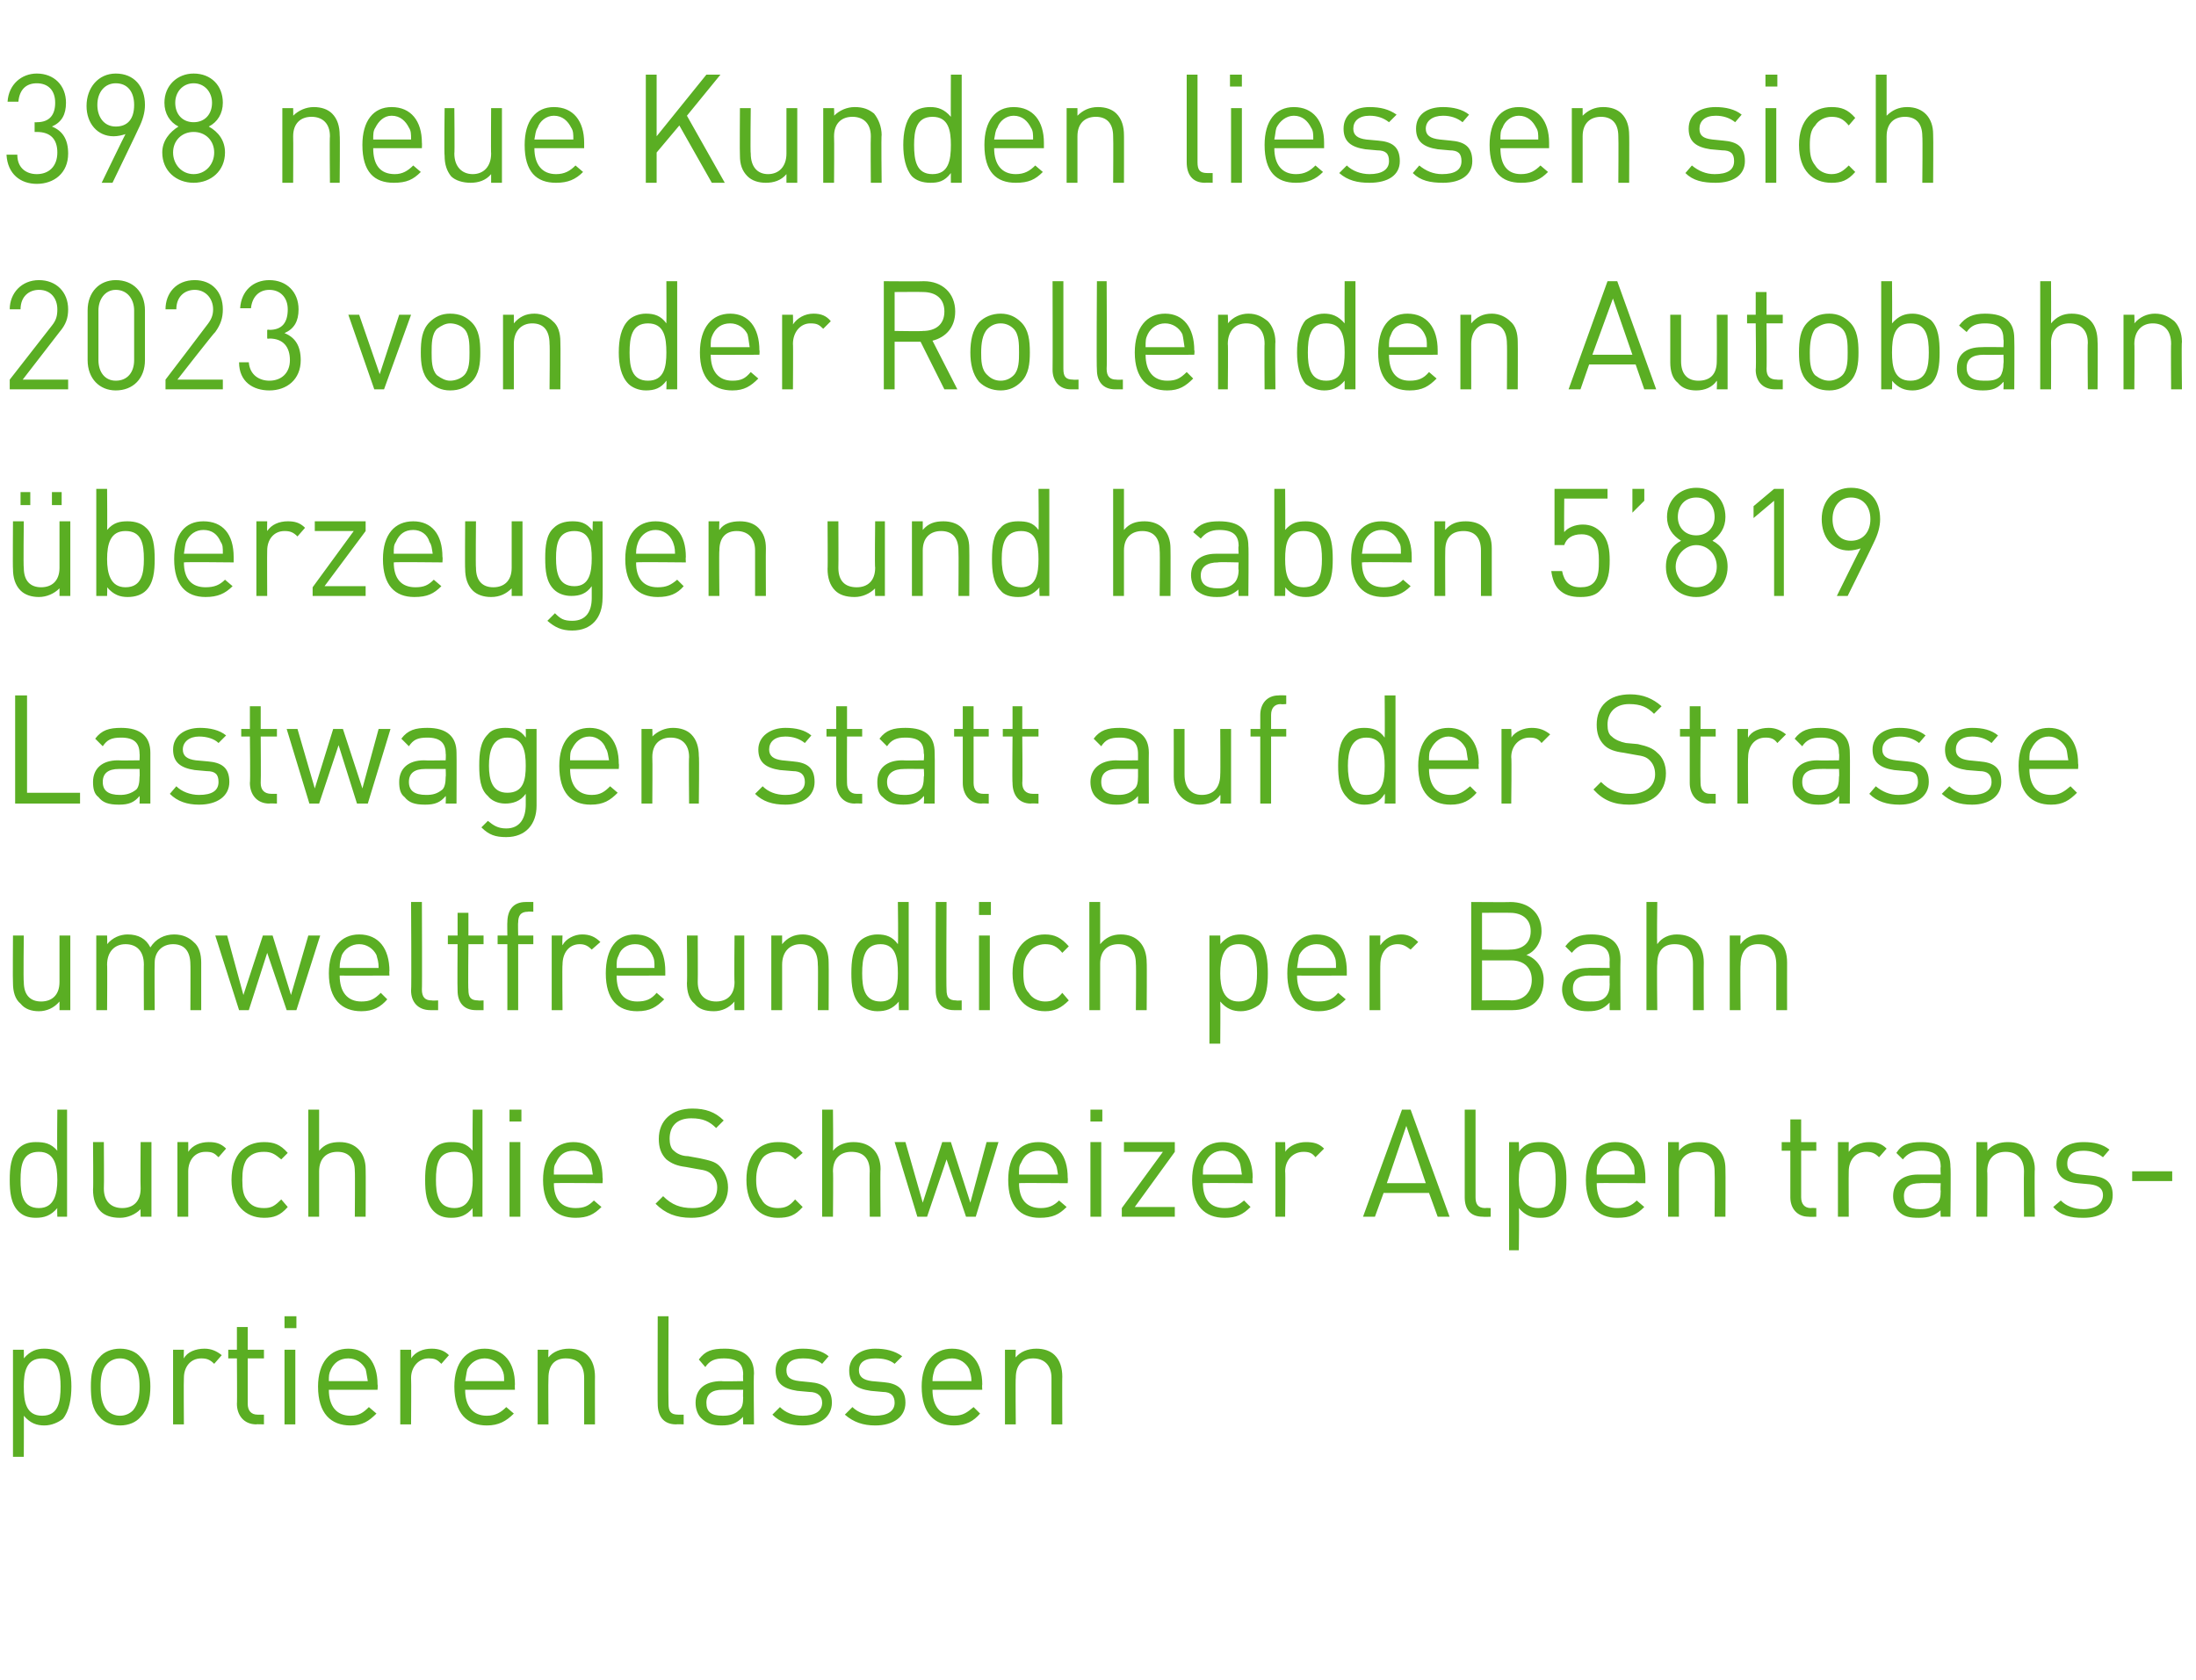 <?xml version="1.0" standalone="no"?><!DOCTYPE svg PUBLIC "-//W3C//DTD SVG 1.1//EN" "http://www.w3.org/Graphics/SVG/1.1/DTD/svg11.dtd"><svg xmlns="http://www.w3.org/2000/svg" version="1.1" width="203px" height="155.3px" viewBox="0 -6 203 155.3" style="top:-6px"><desc>398 neue Kunden liessen sich 2023 von der Rollenden Autobahn berzeugen und haben 5’819 Lastwagen statt auf der Stras...</desc><defs/><g id="Polygon201536"><path d="m6.6 122.2c0 1.1-.2 2.3-.8 3c-.4.3-1 .6-1.7.6c-.7 0-1.3-.2-1.9-.9c.02-.04 0 3.8 0 3.8h-1v-9.9h1s.02.79 0 .8c.6-.7 1.2-.9 1.9-.9c.7 0 1.3.2 1.7.6c.6.7.8 1.8.8 2.9zm-1 0c0-1.3-.2-2.6-1.7-2.6c-1.5 0-1.7 1.3-1.7 2.6c0 1.4.2 2.7 1.7 2.7c1.5 0 1.7-1.3 1.7-2.7zM13 125c-.4.5-1.1.8-1.9.8c-.8 0-1.5-.3-1.9-.8c-.7-.7-.8-1.7-.8-2.8c0-1 .1-2 .8-2.7c.4-.5 1.1-.8 1.9-.8c.8 0 1.5.3 1.9.8c.7.7.9 1.7.9 2.7c0 1.1-.2 2.1-.9 2.8zm-.7-4.9c-.3-.3-.7-.5-1.2-.5c-.5 0-.9.2-1.2.5c-.5.5-.6 1.3-.6 2.1c0 .8.1 1.6.6 2.2c.3.3.7.5 1.2.5c.5 0 .9-.2 1.2-.5c.5-.6.6-1.4.6-2.2c0-.8-.1-1.6-.6-2.1zm7.5 0c-.4-.4-.7-.5-1.2-.5c-1 0-1.6.8-1.6 1.8c-.03.04 0 4.3 0 4.3h-1v-6.9h1s-.03.82 0 .8c.3-.6 1.1-.9 1.9-.9c.6 0 1.1.2 1.6.6l-.7.8zm3.9 5.6c-1.2 0-1.8-.9-1.8-1.9c.03.02 0-4.2 0-4.2h-.8v-.8h.8v-2.1h1v2.1h1.5v.8h-1.5v4.2c0 .6.3 1 .9 1h.6v.9s-.75-.03-.7 0zm2.6 0v-6.9h1v6.9h-1zm0-8.9v-1.1h1.1v1.1h-1.1zm4.1 5.7c0 1.5.7 2.4 2 2.4c.8 0 1.2-.3 1.7-.8l.7.6c-.7.7-1.3 1.1-2.4 1.1c-1.8 0-3-1.1-3-3.6c0-2.2 1.1-3.5 2.8-3.5c1.7 0 2.7 1.3 2.7 3.3c.04.04 0 .5 0 .5h-4.5zm3.4-1.9c-.3-.6-.9-1-1.6-1c-.8 0-1.3.4-1.6 1c-.2.4-.2.6-.2 1.1h3.6c-.1-.5-.1-.7-.2-1.1zm7-.5c-.4-.4-.6-.5-1.2-.5c-.9 0-1.6.8-1.6 1.8c.03.04 0 4.3 0 4.3h-1v-6.9h1s.03.82 0 .8c.4-.6 1.1-.9 1.9-.9c.7 0 1.2.2 1.6.6l-.7.8zm2.2 2.4c0 1.5.7 2.4 2 2.4c.8 0 1.3-.3 1.8-.8l.7.6c-.7.7-1.4 1.1-2.5 1.1c-1.8 0-3-1.1-3-3.6c0-2.2 1.1-3.5 2.8-3.5c1.8 0 2.8 1.3 2.8 3.3c-.02.04 0 .5 0 .5H43zm3.4-1.9c-.3-.6-.9-1-1.6-1c-.7 0-1.3.4-1.6 1c-.1.4-.1.6-.2 1.1h3.6c0-.5 0-.7-.2-1.1zm7.6 5.1v-4.3c0-1.2-.6-1.8-1.7-1.8c-1 0-1.6.6-1.6 1.8c-.03.03 0 4.3 0 4.3h-1v-6.9h1s-.03.74 0 .7c.4-.5 1.1-.8 1.9-.8c.7 0 1.3.2 1.7.6c.5.5.7 1.2.7 2c-.01-.04 0 4.4 0 4.4h-1zm8.5 0c-1.2 0-1.7-.8-1.7-1.9c-.02.04 0-8.1 0-8.1h1s-.03 8.09 0 8.1c0 .7.2 1 .9 1h.5v.9s-.71-.03-.7 0zm6.2 0s-.03-.69 0-.7c-.6.6-1.1.8-2 .8c-.9 0-1.4-.2-1.9-.7c-.3-.3-.5-.8-.5-1.4c0-1.2.8-2 2.4-2c-.05.04 2 0 2 0c0 0-.03-.62 0-.6c0-1-.5-1.5-1.8-1.5c-.8 0-1.3.2-1.7.8l-.6-.7c.6-.8 1.2-1 2.4-1c1.8 0 2.7.8 2.7 2.3c-.05-.01 0 4.7 0 4.7h-1zm0-3.2h-1.9c-1 0-1.5.4-1.5 1.2c0 .8.4 1.2 1.5 1.2c.6 0 1.1-.1 1.5-.5c.3-.2.4-.6.4-1.2c-.03.03 0-.7 0-.7zm5.5 3.3c-1.2 0-2.1-.3-2.8-1l.7-.7c.5.5 1.2.8 2.1.8c1.1 0 1.8-.4 1.8-1.2c0-.6-.4-1-1.2-1l-1.1-.1c-1.3-.2-2-.7-2-1.9c0-1.2 1-2 2.5-2c1 0 1.8.2 2.4.7l-.6.7c-.5-.4-1.1-.5-1.8-.5c-1 0-1.5.4-1.5 1.1c0 .6.3.9 1.2 1l1 .1c1.2.1 2 .6 2 1.9c0 1.3-1.1 2.1-2.7 2.1zm6.7 0c-1.1 0-2-.3-2.8-1l.7-.7c.5.5 1.3.8 2.1.8c1.1 0 1.8-.4 1.8-1.2c0-.6-.3-1-1.1-1l-1.1-.1c-1.4-.2-2-.7-2-1.9c0-1.2 1-2 2.4-2c1 0 1.8.2 2.5.7l-.7.7c-.5-.4-1.1-.5-1.8-.5c-1 0-1.5.4-1.5 1.1c0 .6.4.9 1.2 1l1.1.1c1.2.1 2 .6 2 1.9c0 1.3-1.1 2.1-2.8 2.1zm5.3-3.3c0 1.5.7 2.4 2 2.4c.8 0 1.2-.3 1.8-.8l.6.6c-.6.7-1.3 1.1-2.4 1.1c-1.8 0-3-1.1-3-3.6c0-2.2 1.1-3.5 2.8-3.5c1.8 0 2.8 1.3 2.8 3.3c-.03.04 0 .5 0 .5h-4.6zm3.4-1.9c-.3-.6-.9-1-1.6-1c-.7 0-1.3.4-1.6 1c-.1.4-.2.6-.2 1.1h3.6c0-.5-.1-.7-.2-1.1zm7.6 5.1v-4.3c0-1.2-.7-1.8-1.7-1.8c-1 0-1.6.6-1.6 1.8c-.04.03 0 4.3 0 4.3h-1v-6.9h1s-.04.74 0 .7c.4-.5 1.1-.8 1.9-.8c.7 0 1.3.2 1.7.6c.5.5.7 1.2.7 2c-.02-.04 0 4.4 0 4.4h-1z" stroke="none" fill="#5aae23"/></g><g id="Polygon201535"><path d="m5.3 106.5s-.03-.79 0-.8c-.6.7-1.2.9-2 .9c-.7 0-1.2-.2-1.6-.6c-.7-.7-.8-1.8-.8-2.9c0-1.1.1-2.2.8-2.9c.4-.4.9-.6 1.6-.6c.8 0 1.4.1 2 .8c-.04.04 0-3.8 0-3.8h.9v9.9h-.9zm0-3.4c0-1.4-.3-2.6-1.7-2.6c-1.5 0-1.7 1.2-1.7 2.6c0 1.3.2 2.6 1.7 2.6c1.4 0 1.7-1.3 1.7-2.6zm7.7 3.4s-.02-.73 0-.7c-.5.5-1.2.8-1.9.8c-.8 0-1.4-.2-1.8-.6c-.5-.5-.7-1.2-.7-2c.04.04 0-4.4 0-4.4h1s.03 4.29 0 4.3c0 1.2.7 1.8 1.7 1.8c1 0 1.7-.6 1.7-1.8c-.03-.01 0-4.3 0-4.3h1v6.9h-1zm7.2-5.5c-.4-.4-.6-.5-1.2-.5c-1 0-1.6.8-1.6 1.8v4.2h-1v-6.9h1s.01.89 0 .9c.4-.6 1.1-.9 1.9-.9c.6 0 1.1.1 1.6.6l-.7.8zm4.2 5.6c-1.7 0-3-1.2-3-3.5c0-2.4 1.3-3.5 3-3.5c.9 0 1.5.2 2.2 1l-.6.6c-.6-.5-.9-.7-1.6-.7c-.7 0-1.2.2-1.6.7c-.3.5-.4 1-.4 1.9c0 .9.1 1.4.4 1.8c.4.6.9.8 1.6.8c.7 0 1-.2 1.6-.8l.6.7c-.7.8-1.3 1-2.2 1zm8.4-.1s.03-4.22 0-4.2c0-1.2-.6-1.8-1.6-1.8c-1 0-1.7.6-1.7 1.8v4.2h-1v-9.9h1v3.8c.5-.6 1.1-.8 1.9-.8c1.5 0 2.4 1 2.4 2.5c.02.01 0 4.4 0 4.4h-1zm10.9 0s-.03-.79 0-.8c-.6.7-1.2.9-2 .9c-.7 0-1.2-.2-1.6-.6c-.7-.7-.8-1.8-.8-2.9c0-1.1.1-2.2.8-2.9c.4-.4.9-.6 1.6-.6c.8 0 1.4.1 2 .8c-.04.04 0-3.8 0-3.8h.9v9.9h-.9zm0-3.4c0-1.4-.3-2.6-1.7-2.6c-1.5 0-1.7 1.2-1.7 2.6c0 1.3.2 2.6 1.7 2.6c1.4 0 1.7-1.3 1.7-2.6zm3.4 3.4v-6.9h1v6.9h-1zm0-8.8v-1.1h1.1v1.1h-1.1zm4.1 5.7c0 1.5.7 2.3 2 2.3c.8 0 1.2-.2 1.7-.7l.7.6c-.7.7-1.3 1-2.4 1c-1.8 0-3-1.1-3-3.5c0-2.2 1.1-3.5 2.8-3.5c1.7 0 2.7 1.2 2.7 3.3c.04.01 0 .5 0 .5c0 0-4.51-.04-4.5 0zm3.4-1.9c-.3-.7-.9-1.1-1.6-1.1c-.8 0-1.3.4-1.6 1.1c-.2.3-.2.5-.2 1.1h3.6c-.1-.6-.1-.8-.2-1.1zm9.3 5.1c-1.4 0-2.4-.4-3.3-1.3l.7-.7c.8.8 1.6 1.1 2.7 1.1c1.4 0 2.3-.7 2.3-1.9c0-.5-.2-.9-.5-1.2c-.3-.3-.6-.4-1.3-.5l-1.1-.2c-.8-.1-1.3-.3-1.8-.7c-.5-.5-.7-1.1-.7-1.9c0-1.7 1.2-2.8 3.1-2.8c1.2 0 2.1.3 2.9 1.1l-.7.7c-.6-.6-1.2-.9-2.3-.9c-1.3 0-2 .7-2 1.9c0 .4.1.9.4 1.1c.3.3.8.5 1.3.5l1.1.2c.9.2 1.4.3 1.8.7c.5.5.8 1.2.8 2c0 1.7-1.3 2.8-3.4 2.8zm8 0c-1.7 0-2.9-1.2-2.9-3.5c0-2.4 1.2-3.5 2.9-3.5c1 0 1.6.2 2.3 1l-.7.6c-.5-.5-.9-.7-1.6-.7c-.6 0-1.2.2-1.5.7c-.3.5-.5 1-.5 1.9c0 .9.2 1.4.5 1.8c.3.6.9.8 1.5.8c.7 0 1.1-.2 1.6-.8l.7.7c-.7.8-1.3 1-2.3 1zm8.5-.1s-.03-4.22 0-4.2c0-1.2-.6-1.8-1.7-1.8c-1 0-1.7.6-1.7 1.8c.04-.02 0 4.2 0 4.2h-1v-9.9h1s.04 3.8 0 3.8c.5-.6 1.2-.8 1.9-.8c1.6 0 2.5 1 2.5 2.5c-.04.01 0 4.4 0 4.4h-1zm9.8 0h-.9l-1.8-5.3l-1.8 5.3h-.9l-2.1-6.9h1l1.6 5.6l1.8-5.6h.8l1.8 5.6l1.5-5.6h1.1l-2.1 6.9zm4-3.1c0 1.5.7 2.3 2 2.3c.7 0 1.2-.2 1.7-.7l.7.6c-.7.7-1.3 1-2.5 1c-1.8 0-2.9-1.1-2.9-3.5c0-2.2 1-3.5 2.8-3.5c1.7 0 2.7 1.2 2.7 3.3c.03.01 0 .5 0 .5c0 0-4.53-.04-4.5 0zm3.3-1.9c-.3-.7-.8-1.1-1.5-1.1c-.8 0-1.3.4-1.6 1.1c-.2.3-.2.5-.2 1.1h3.6c-.1-.6-.1-.8-.3-1.1zm3.3 5v-6.9h1v6.9h-1zm0-8.8v-1.1h1.1v1.1h-1.1zm2.9 8.8v-.8l3.8-5.2h-3.6v-.9h4.7v.9l-3.7 5.1h3.7v.9h-4.9zm7.5-3.1c0 1.5.7 2.3 2 2.3c.8 0 1.2-.2 1.8-.7l.6.6c-.7.7-1.3 1-2.4 1c-1.8 0-3-1.1-3-3.5c0-2.2 1.1-3.5 2.8-3.5c1.7 0 2.8 1.2 2.8 3.3c-.05.01 0 .5 0 .5c0 0-4.6-.04-4.6 0zm3.4-1.9c-.3-.7-.9-1.1-1.6-1.1c-.7 0-1.3.4-1.6 1.1c-.2.3-.2.5-.2 1.1h3.6c-.1-.6-.1-.8-.2-1.1zm7-.5c-.3-.4-.6-.5-1.1-.5c-1 0-1.7.8-1.7 1.8c.04.01 0 4.2 0 4.2h-.9v-6.9h.9s.04.89 0 .9c.4-.6 1.2-.9 1.9-.9c.7 0 1.2.1 1.7.6l-.8.8zm11.3 5.5l-.8-2.2h-4.2l-.8 2.2H126l3.6-9.9h.8l3.6 9.9h-1.1zm-2.9-8.4l-1.8 5.3h3.6l-1.8-5.3zm7.1 8.4c-1.2 0-1.7-.7-1.7-1.8v-8.1h1v8.1c0 .6.2 1 .9 1c-.01-.03.5 0 .5 0v.8s-.68.03-.7 0zm7.7-3.4c0 1.1-.1 2.2-.8 2.9c-.4.4-.9.6-1.6.6c-.8 0-1.4-.2-2-.9c.05.02 0 3.9 0 3.9h-.9v-10h.9s.05.86 0 .9c.6-.8 1.2-.9 2-.9c.7 0 1.2.2 1.6.6c.7.7.8 1.8.8 2.9zm-1 0c0-1.4-.2-2.6-1.6-2.6c-1.5 0-1.8 1.2-1.8 2.6c0 1.3.3 2.6 1.8 2.6c1.4 0 1.6-1.3 1.6-2.6zm3.8.3c0 1.5.6 2.3 1.9 2.3c.8 0 1.3-.2 1.8-.7l.7.6c-.7.7-1.3 1-2.5 1c-1.8 0-2.9-1.1-2.9-3.5c0-2.2 1-3.5 2.7-3.5c1.8 0 2.8 1.2 2.8 3.3v.5s-4.54-.04-4.5 0zm3.3-1.9c-.3-.7-.8-1.1-1.6-1.1c-.7 0-1.2.4-1.5 1.1c-.2.3-.2.5-.2 1.1h3.5c0-.6 0-.8-.2-1.1zm7.6 5s.03-4.21 0-4.2c0-1.2-.6-1.8-1.6-1.8c-1 0-1.7.6-1.7 1.8v4.2h-1v-6.9h1v.8c.5-.6 1.1-.8 1.9-.8c.7 0 1.3.2 1.7.6c.5.5.7 1.1.7 1.9c.02.02 0 4.4 0 4.4h-1zm8.7 0c-1.1 0-1.7-.8-1.7-1.8v-4.3h-.8v-.8h.8v-2.1h1v2.1h1.4v.8h-1.4v4.3c0 .6.3 1 .9 1c.01-.03.5 0 .5 0v.8s-.67.03-.7 0zm6.5-5.5c-.4-.4-.7-.5-1.2-.5c-1 0-1.6.8-1.6 1.8c-.02.01 0 4.2 0 4.2h-1v-6.9h1s-.02.89 0 .9c.4-.6 1.1-.9 1.9-.9c.6 0 1.1.1 1.6.6l-.7.8zm5.7 5.5s-.04-.62 0-.6c-.6.5-1.1.7-2 .7c-.9 0-1.4-.1-1.9-.6c-.3-.3-.5-.9-.5-1.4c0-1.2.8-2 2.3-2h2.1s-.04-.66 0-.7c0-1-.5-1.5-1.8-1.5c-.8 0-1.3.3-1.7.8l-.6-.6c.5-.8 1.2-1 2.3-1c1.9 0 2.7.8 2.7 2.3c.05-.04 0 4.6 0 4.6h-.9zm0-3.1s-1.92-.04-1.9 0c-1 0-1.5.4-1.5 1.2c0 .8.4 1.2 1.5 1.2c.6 0 1.1-.1 1.5-.5c.3-.2.4-.6.4-1.2c-.04 0 0-.7 0-.7zm7.7 3.1s-.03-4.21 0-4.2c0-1.2-.7-1.8-1.7-1.8c-1 0-1.7.6-1.7 1.8c.04-.01 0 4.2 0 4.2h-1v-6.9h1s.04.8 0 .8c.5-.6 1.2-.8 1.9-.8c.8 0 1.3.2 1.8.6c.4.5.7 1.1.7 1.9c-.04.02 0 4.4 0 4.4h-1zm5.5.1c-1.2 0-2.1-.2-2.8-1l.7-.6c.5.5 1.2.8 2.1.8c1.1 0 1.8-.5 1.8-1.3c0-.6-.4-.9-1.2-1l-1.1-.1c-1.3-.1-2-.7-2-1.8c0-1.3 1-2 2.5-2c1 0 1.8.2 2.4.7l-.6.7c-.5-.4-1.1-.6-1.8-.6c-1 0-1.5.4-1.5 1.2c0 .6.3.9 1.2 1l1 .1c1.2.1 2 .5 2 1.8c0 1.4-1.1 2.1-2.7 2.1zm4.5-3.4v-.9h3.7v.9h-3.7z" stroke="none" fill="#5aae23"/></g><g id="Polygon201534"><path d="m5.5 87.4v-.8c-.5.6-1.2.9-1.9.9c-.7 0-1.3-.2-1.7-.7c-.5-.4-.7-1.1-.7-1.9c-.03.01 0-4.4 0-4.4h1s-.05 4.26 0 4.3c0 1.2.6 1.8 1.6 1.8c1 0 1.7-.6 1.7-1.8v-4.3h1v6.9h-1zm12.1 0s.02-4.24 0-4.2c0-1.3-.6-1.9-1.6-1.9c-1 0-1.7.7-1.7 1.7c-.03.05 0 4.4 0 4.4h-1s-.02-4.24 0-4.2c0-1.3-.7-1.9-1.7-1.9c-1 0-1.7.7-1.7 1.9c.03-.04 0 4.2 0 4.2h-1v-6.9h1s.03.77 0 .8c.5-.6 1.2-.9 1.9-.9c1 0 1.7.4 2.1 1.2c.5-.8 1.3-1.2 2.2-1.2c.8 0 1.4.3 1.8.7c.5.4.7 1.1.7 1.9v4.4h-1zm9.8 0h-.9l-1.8-5.3l-1.7 5.3h-.9l-2.2-6.9h1.1l1.5 5.5l1.8-5.5h.9l1.7 5.5l1.6-5.5h1.1l-2.2 6.9zm4-3.2c0 1.5.7 2.4 2 2.4c.8 0 1.2-.2 1.8-.8l.6.6c-.6.7-1.3 1.1-2.4 1.1c-1.8 0-3-1.1-3-3.5c0-2.3 1.1-3.6 2.8-3.6c1.8 0 2.8 1.3 2.8 3.4c-.03-.02 0 .4 0 .4c0 0-4.58.02-4.6 0zm3.4-1.9c-.3-.6-.9-1-1.6-1c-.7 0-1.3.4-1.6 1c-.1.4-.2.6-.2 1.2h3.6c0-.6-.1-.8-.2-1.2zm5 5.1c-1.2 0-1.8-.8-1.8-1.8c.05-.03 0-8.2 0-8.2h1s.03 8.13 0 8.1c0 .7.3 1 .9 1c.04.03.6 0 .6 0v.9h-.7zm4.2 0c-1.2 0-1.7-.8-1.7-1.8c-.03-.05 0-4.3 0-4.3h-.9v-.8h.9v-2.1h1v2.1h1.4v.8h-1.4s-.04 4.23 0 4.2c0 .7.2 1 .9 1c-.02.03.5 0 .5 0v.9h-.7zm3.9-6.1v6.1h-1v-6.1h-.9v-.8h.9s-.02-1.25 0-1.2c0-1.1.5-1.9 1.7-1.9h.7v.9s-.53-.03-.5 0c-.7 0-.9.4-.9 1c-.03-.02 0 1.2 0 1.2h1.4v.8h-1.4zm6.8.5c-.3-.3-.6-.5-1.1-.5c-1 0-1.6.8-1.6 1.9c-.04-.03 0 4.2 0 4.2h-1v-6.9h1s-.04.85 0 .9c.3-.6 1.1-1 1.8-1c.7 0 1.2.2 1.7.7l-.8.7zm2.3 2.4c0 1.5.6 2.4 1.9 2.4c.8 0 1.3-.2 1.8-.8l.7.6c-.7.7-1.3 1.1-2.5 1.1c-1.8 0-2.9-1.1-2.9-3.5c0-2.3 1-3.6 2.7-3.6c1.8 0 2.8 1.3 2.8 3.4v.4s-4.55.02-4.5 0zm3.3-1.9c-.3-.6-.8-1-1.6-1c-.7 0-1.3.4-1.5 1c-.2.4-.2.6-.2 1.2h3.5c0-.6 0-.8-.2-1.2zm7.6 5.1s-.03-.77 0-.8c-.5.6-1.2.9-1.9.9c-.8 0-1.4-.2-1.8-.7c-.5-.4-.7-1.1-.7-1.9c.04.01 0-4.4 0-4.4h1s.02 4.26 0 4.3c0 1.2.7 1.8 1.7 1.8c1 0 1.7-.6 1.7-1.8c-.04-.04 0-4.3 0-4.3h.9v6.9h-.9zm7.7 0s.04-4.24 0-4.2c0-1.3-.6-1.9-1.6-1.9c-1 0-1.7.7-1.7 1.9v4.2h-1v-6.9h1v.8c.5-.6 1.1-.9 1.9-.9c.7 0 1.3.3 1.7.7c.5.4.7 1.1.7 1.9c.02-.01 0 4.4 0 4.4h-1zm7.5 0s-.04-.82 0-.8c-.6.7-1.2.9-2 .9c-.7 0-1.3-.3-1.6-.6c-.7-.7-.8-1.8-.8-2.9c0-1.1.1-2.3.8-3c.3-.3.9-.6 1.6-.6c.8 0 1.4.2 1.9.9c.05.01 0-3.9 0-3.9h1v10h-.9zM83 84c0-1.4-.2-2.7-1.6-2.7c-1.5 0-1.7 1.3-1.7 2.7c0 1.3.2 2.6 1.7 2.6c1.4 0 1.6-1.3 1.6-2.6zm5.2 3.4c-1.2 0-1.7-.8-1.7-1.8c-.02-.03 0-8.2 0-8.2h1s-.04 8.13 0 8.1c0 .7.2 1 .9 1c-.03.03.5 0 .5 0v.9h-.7zm2.3 0v-6.9h1v6.9h-1zm0-8.8v-1.2h1.1v1.2h-1.1zm6.1 8.9c-1.7 0-3-1.2-3-3.5c0-2.4 1.3-3.6 3-3.6c.9 0 1.5.3 2.2 1.1l-.6.6c-.5-.6-.9-.8-1.6-.8c-.6 0-1.2.3-1.5.8c-.4.5-.5 1-.5 1.9c0 .8.1 1.4.5 1.8c.3.5.9.8 1.5.8c.7 0 1.1-.2 1.6-.8l.6.7c-.7.7-1.3 1-2.2 1zm8.4-.1s.04-4.26 0-4.3c0-1.2-.6-1.8-1.6-1.8c-1 0-1.7.6-1.7 1.8v4.3h-1v-10h1v3.9c.5-.6 1.1-.9 1.9-.9c1.5 0 2.4 1 2.4 2.6c.03-.02 0 4.4 0 4.4h-1zm12.2-3.4c0 1.1-.1 2.2-.8 2.9c-.4.3-1 .6-1.7.6c-.7 0-1.3-.2-1.9-.9c.03-.01 0 3.9 0 3.9h-1v-10h1s.03.82 0 .8c.6-.7 1.2-.9 1.9-.9c.7 0 1.3.3 1.7.6c.7.7.8 1.9.8 3zm-1 0c0-1.4-.2-2.7-1.7-2.7c-1.4 0-1.7 1.3-1.7 2.7c0 1.3.3 2.6 1.7 2.6c1.5 0 1.7-1.3 1.7-2.6zm3.7.2c0 1.5.7 2.4 2 2.4c.8 0 1.3-.2 1.8-.8l.7.6c-.7.7-1.4 1.1-2.5 1.1c-1.8 0-2.9-1.1-2.9-3.5c0-2.3 1-3.6 2.7-3.6c1.8 0 2.8 1.3 2.8 3.4v.4s-4.56.02-4.6 0zm3.4-1.9c-.3-.6-.8-1-1.6-1c-.7 0-1.3.4-1.6 1c-.1.4-.1.6-.2 1.2h3.6c0-.6 0-.8-.2-1.2zm7.1-.5c-.4-.3-.7-.5-1.2-.5c-1 0-1.6.8-1.6 1.9c-.02-.03 0 4.2 0 4.2h-1v-6.9h1s-.02.85 0 .9c.4-.6 1.1-1 1.9-1c.6 0 1.1.2 1.6.7l-.7.7zm9.4 5.6H136v-10s3.64.03 3.6 0c1.7 0 2.9 1 2.9 2.7c0 1-.6 1.9-1.4 2.2c.9.3 1.6 1.2 1.6 2.3c0 1.9-1.2 2.8-2.9 2.8zm-.1-4.6H137v3.7s2.67-.05 2.7 0c1.2 0 1.9-.8 1.9-1.9c0-1.1-.7-1.8-1.9-1.8zm-.1-4.4c-.04-.02-2.6 0-2.6 0v3.4s2.56.04 2.6 0c1 0 1.9-.5 1.9-1.7c0-1.2-.9-1.7-1.9-1.7zm9.2 9s-.02-.66 0-.7c-.6.6-1.1.8-2 .8c-.9 0-1.4-.2-1.9-.6c-.3-.4-.5-.9-.5-1.4c0-1.3.9-2 2.4-2c-.04-.03 2 0 2 0c0 0-.02-.69 0-.7c0-1-.5-1.5-1.8-1.5c-.8 0-1.2.2-1.7.8l-.6-.6c.6-.8 1.3-1.1 2.4-1.1c1.8 0 2.7.8 2.7 2.3c-.03.03 0 4.7 0 4.7h-1zm0-3.2s-1.9.02-1.9 0c-1 0-1.5.4-1.5 1.2c0 .8.5 1.2 1.5 1.2c.6 0 1.1 0 1.5-.4c.3-.3.4-.7.4-1.2c-.02-.04 0-.8 0-.8zm7.7 3.2v-4.3c0-1.2-.6-1.8-1.7-1.8c-1 0-1.6.6-1.6 1.8c-.05.04 0 4.3 0 4.3h-1v-10h1s-.05 3.87 0 3.9c.4-.6 1.1-.9 1.8-.9c1.6 0 2.5 1 2.5 2.6c-.02-.02 0 4.4 0 4.4h-1zm7.7 0v-4.2c0-1.3-.6-1.9-1.7-1.9c-1 0-1.6.7-1.6 1.9c-.04-.04 0 4.2 0 4.2h-1v-6.9h1s-.04.77 0 .8c.4-.6 1.1-.9 1.9-.9c.7 0 1.3.3 1.7.7c.5.4.7 1.1.7 1.9c-.01-.01 0 4.4 0 4.4h-1z" stroke="none" fill="#5aae23"/></g><g id="Polygon201533"><path d="m1.4 68.3v-10h1.1v9h4.9v1h-6zm11.5 0s.03-.69 0-.7c-.5.6-1 .8-1.9.8c-1 0-1.5-.2-1.9-.7c-.4-.3-.5-.8-.5-1.4c0-1.2.8-2 2.3-2c.01.03 2 0 2 0c0 0 .03-.62 0-.6c0-1-.5-1.5-1.7-1.5c-.9 0-1.3.2-1.7.8l-.7-.7c.6-.8 1.3-1 2.4-1c1.8 0 2.7.8 2.7 2.3v4.7h-1zm0-3.2H11c-1 0-1.5.4-1.5 1.2c0 .8.5 1.2 1.6 1.2c.5 0 1-.1 1.5-.5c.2-.2.3-.6.3-1.2c.03.03 0-.7 0-.7zm5.5 3.3c-1.1 0-2-.3-2.7-1l.6-.7c.5.5 1.3.8 2.1.8c1.2 0 1.8-.4 1.8-1.2c0-.7-.3-1-1.1-1l-1.1-.1c-1.3-.2-2-.7-2-1.9c0-1.2 1-2 2.5-2c.9 0 1.8.2 2.4.7l-.7.7c-.4-.4-1.1-.6-1.8-.6c-.9 0-1.5.5-1.5 1.2c0 .6.4.9 1.2 1l1.1.1c1.2.1 2 .5 2 1.9c0 1.3-1.1 2.1-2.8 2.1zm6.5-.1c-1.2 0-1.8-.9-1.8-1.9c.05.02 0-4.3 0-4.3h-.8v-.7h.8v-2.1h1v2.1h1.5v.7h-1.5s.03 4.29 0 4.3c0 .6.3 1 1 1h.5v.9s-.73-.03-.7 0zm9.1 0h-1l-1.7-5.4l-1.8 5.4h-.9l-2.1-6.9h1l1.6 5.5l1.7-5.5h.9l1.8 5.5l1.5-5.5h1.1L34 68.3zm7.2 0s.03-.69 0-.7c-.5.6-1 .8-1.9.8c-1 0-1.5-.2-1.9-.7c-.4-.3-.5-.8-.5-1.4c0-1.2.8-2 2.3-2c.01.03 2 0 2 0c0 0 .03-.62 0-.6c0-1-.5-1.5-1.7-1.5c-.9 0-1.3.2-1.7.8l-.7-.7c.6-.8 1.3-1 2.4-1c1.8 0 2.7.8 2.7 2.3c.02-.01 0 4.7 0 4.7h-1zm0-3.2h-1.9c-1 0-1.5.4-1.5 1.2c0 .8.5 1.2 1.6 1.2c.6 0 1-.1 1.5-.5c.2-.2.3-.6.3-1.2c.03.03 0-.7 0-.7zm5.6 6.3c-1 0-1.6-.2-2.3-.9l.6-.6c.5.4.9.7 1.7.7c1.3 0 1.8-1 1.8-2.2v-1c-.5.7-1.2.9-1.9.9c-.7 0-1.3-.3-1.6-.7c-.7-.6-.8-1.7-.8-2.8c0-1.2.1-2.2.8-2.9c.3-.4.9-.6 1.6-.6c.8 0 1.4.2 1.9.9c.02-.01 0-.8 0-.8h1v7.1c0 1.7-1 2.9-2.8 2.9zm.1-9.2c-1.4 0-1.7 1.3-1.7 2.6c0 1.3.3 2.5 1.7 2.5c1.5 0 1.7-1.2 1.7-2.5c0-1.3-.2-2.6-1.7-2.6zm5.8 2.9c0 1.5.7 2.4 2 2.4c.8 0 1.2-.3 1.7-.8l.7.6c-.7.7-1.3 1.1-2.5 1.1c-1.8 0-2.9-1.1-2.9-3.6c0-2.2 1.1-3.5 2.8-3.5c1.7 0 2.7 1.3 2.7 3.3c.04.04 0 .5 0 .5h-4.5zm3.3-1.9c-.2-.6-.8-1.1-1.5-1.1c-.8 0-1.3.5-1.6 1.1c-.2.3-.2.6-.2 1.1h3.6c-.1-.5-.1-.8-.3-1.1zm7.7 5.1s-.04-4.28 0-4.3c0-1.2-.7-1.8-1.7-1.8c-1 0-1.7.6-1.7 1.8c.03.03 0 4.3 0 4.3h-1v-6.9h1s.03.73 0 .7c.5-.5 1.2-.8 1.9-.8c.7 0 1.3.2 1.7.6c.5.5.7 1.2.7 2c.05-.04 0 4.4 0 4.4h-.9zm8.9.1c-1.2 0-2.1-.3-2.8-1l.7-.7c.5.5 1.2.8 2.1.8c1.1 0 1.8-.4 1.8-1.2c0-.7-.4-1-1.1-1l-1.2-.1c-1.3-.2-2-.7-2-1.9c0-1.2 1.1-2 2.5-2c1 0 1.8.2 2.4.7l-.6.7c-.5-.4-1.1-.6-1.8-.6c-1 0-1.5.5-1.5 1.2c0 .6.4.9 1.2 1l1 .1c1.2.1 2 .5 2 1.9c0 1.3-1.1 2.1-2.7 2.1zm6.4-.1c-1.1 0-1.7-.9-1.7-1.9v-4.3h-.9v-.7h.9v-2.1h1v2.1h1.4v.7h-1.4s-.02 4.29 0 4.3c0 .6.3 1 .9 1h.5v.9s-.67-.03-.7 0zm6.4 0s.05-.69 0-.7c-.5.6-1 .8-1.9.8c-.9 0-1.4-.2-1.9-.7c-.4-.3-.5-.8-.5-1.4c0-1.2.8-2 2.3-2c.03.03 2 0 2 0c0 0 .05-.62 0-.6c0-1-.4-1.5-1.7-1.5c-.8 0-1.3.2-1.7.8l-.7-.7c.6-.8 1.3-1 2.4-1c1.9 0 2.7.8 2.7 2.3c.03-.01 0 4.7 0 4.7h-1zm0-3.2s-1.83-.01-1.8 0c-1 0-1.6.4-1.6 1.2c0 .8.5 1.2 1.6 1.2c.6 0 1.1-.1 1.5-.5c.2-.2.3-.6.3-1.2c.05.03 0-.7 0-.7zm5.3 3.2c-1.1 0-1.7-.9-1.7-1.9v-4.3h-.8v-.7h.8v-2.1h1v2.1h1.4v.7H90v4.3c0 .6.3 1 .9 1h.5v.9s-.67-.03-.7 0zm4.6 0c-1.2 0-1.7-.9-1.7-1.9c-.04.02 0-4.3 0-4.3h-.9v-.7h.9v-2.1h.9v2.1h1.5v.7h-1.5s.04 4.29 0 4.3c0 .6.3 1 1 1h.5v.9s-.72-.03-.7 0zm9.9 0v-.7c-.5.6-1.1.8-2 .8c-.9 0-1.4-.2-1.9-.7c-.3-.3-.5-.8-.5-1.4c0-1.2.9-2 2.4-2c-.03.03 2 0 2 0v-.6c0-1-.5-1.5-1.7-1.5c-.9 0-1.3.2-1.7.8l-.7-.7c.6-.8 1.3-1 2.4-1c1.8 0 2.7.8 2.7 2.3c-.02-.01 0 4.7 0 4.7h-1zm0-3.2h-1.9c-1 0-1.5.4-1.5 1.2c0 .8.5 1.2 1.6 1.2c.5 0 1-.1 1.4-.5c.3-.2.4-.6.4-1.2v-.7zm7.6 3.2s.05-.8 0-.8c-.4.6-1.1.9-1.9.9c-.7 0-1.3-.3-1.7-.7c-.5-.5-.7-1.1-.7-1.9c.01-.02 0-4.4 0-4.4h1v4.2c0 1.2.6 1.9 1.6 1.9c1.1 0 1.7-.7 1.7-1.9c.03.02 0-4.2 0-4.2h1v6.9h-1zm4.7-6.2v6.2h-1v-6.2h-.9v-.7h.9v-1.3c0-1 .6-1.8 1.7-1.8c.02-.03.7 0 .7 0v.8s-.5.04-.5 0c-.6 0-.9.4-.9 1v1.3h1.4v.7h-1.4zm10.5 6.2s.05-.86 0-.9c-.5.8-1.1 1-1.9 1c-.7 0-1.3-.3-1.6-.7c-.7-.7-.8-1.8-.8-2.9c0-1.1.1-2.2.8-2.9c.3-.4.9-.6 1.6-.6c.8 0 1.4.2 1.9.9c.03-.02 0-3.9 0-3.9h1v10h-1zm0-3.5c0-1.3-.2-2.6-1.7-2.6c-1.4 0-1.7 1.3-1.7 2.6c0 1.4.3 2.7 1.7 2.7c1.5 0 1.7-1.3 1.7-2.7zm4.1.3c0 1.5.7 2.4 2 2.4c.8 0 1.2-.3 1.8-.8l.6.6c-.6.7-1.3 1.1-2.4 1.1c-1.8 0-3-1.1-3-3.6c0-2.2 1.1-3.5 2.8-3.5c1.7 0 2.8 1.3 2.8 3.3c-.04.04 0 .5 0 .5h-4.6zm3.4-1.9c-.3-.6-.9-1.1-1.6-1.1c-.7 0-1.3.5-1.6 1.1c-.2.3-.2.6-.2 1.1h3.6c-.1-.5-.1-.8-.2-1.1zm7-.5c-.3-.4-.6-.5-1.1-.5c-1 0-1.7.8-1.7 1.8c.05.04 0 4.3 0 4.3h-.9v-6.9h.9s.05.82 0 .8c.4-.6 1.2-.9 1.9-.9c.7 0 1.2.2 1.7.6l-.8.8zm8.1 5.7c-1.4 0-2.4-.4-3.3-1.4l.7-.7c.8.8 1.6 1.1 2.7 1.1c1.4 0 2.3-.7 2.3-1.8c0-.6-.2-1-.5-1.3c-.3-.3-.6-.4-1.3-.5l-1.1-.2c-.8-.1-1.4-.3-1.8-.7c-.5-.5-.7-1.1-.7-1.9c0-1.7 1.1-2.8 3.1-2.8c1.2 0 2.1.4 2.9 1.1l-.7.7c-.6-.6-1.2-.9-2.3-.9c-1.3 0-2 .8-2 1.9c0 .5.1.9.4 1.1c.3.3.8.5 1.3.6l1.1.1c.9.2 1.4.4 1.8.8c.5.4.8 1.1.8 1.9c0 1.8-1.3 2.9-3.4 2.9zm7.3-.1c-1.1 0-1.7-.9-1.7-1.9v-4.3h-.9v-.7h.9v-2.1h1v2.1h1.4v.7h-1.4s-.03 4.29 0 4.3c0 .6.3 1 .9 1h.5v.9s-.69-.03-.7 0zm6.4-5.6c-.3-.4-.6-.5-1.1-.5c-1 0-1.6.8-1.6 1.8c-.04.04 0 4.3 0 4.3h-1v-6.9h1s-.04.82 0 .8c.3-.6 1.1-.9 1.9-.9c.6 0 1.1.2 1.6.6l-.8.8zm5.7 5.6s.04-.69 0-.7c-.5.6-1 .8-1.9.8c-.9 0-1.4-.2-1.9-.7c-.4-.3-.5-.8-.5-1.4c0-1.2.8-2 2.3-2c.03.03 2 0 2 0c0 0 .04-.62 0-.6c0-1-.4-1.5-1.7-1.5c-.8 0-1.3.2-1.7.8l-.7-.7c.6-.8 1.3-1 2.4-1c1.9 0 2.7.8 2.7 2.3c.03-.01 0 4.7 0 4.7h-1zm0-3.2s-1.84-.01-1.8 0c-1.1 0-1.6.4-1.6 1.2c0 .8.5 1.2 1.6 1.2c.6 0 1.1-.1 1.5-.5c.2-.2.3-.6.3-1.2c.04.03 0-.7 0-.7zm5.6 3.3c-1.2 0-2.1-.3-2.8-1l.6-.7c.6.5 1.3.8 2.1.8c1.2 0 1.8-.4 1.8-1.2c0-.7-.3-1-1.1-1l-1.1-.1c-1.3-.2-2-.7-2-1.9c0-1.2 1-2 2.5-2c.9 0 1.8.2 2.4.7l-.6.7c-.5-.4-1.1-.6-1.8-.6c-1 0-1.6.5-1.6 1.2c0 .6.4.9 1.3 1l1 .1c1.2.1 2 .5 2 1.9c0 1.3-1.1 2.1-2.7 2.1zm6.7 0c-1.2 0-2-.3-2.8-1l.7-.7c.5.5 1.2.8 2.1.8c1.1 0 1.8-.4 1.8-1.2c0-.7-.4-1-1.1-1l-1.2-.1c-1.3-.2-2-.7-2-1.9c0-1.2 1.1-2 2.5-2c1 0 1.8.2 2.4.7l-.6.7c-.5-.4-1.1-.6-1.8-.6c-1 0-1.5.5-1.5 1.2c0 .6.4.9 1.2 1l1 .1c1.2.1 2 .5 2 1.9c0 1.3-1.1 2.1-2.7 2.1zm5.3-3.3c0 1.5.7 2.4 2 2.4c.8 0 1.2-.3 1.8-.8l.6.6c-.7.7-1.3 1.1-2.4 1.1c-1.8 0-3-1.1-3-3.6c0-2.2 1.1-3.5 2.8-3.5c1.7 0 2.7 1.3 2.7 3.3c.04.04 0 .5 0 .5h-4.5zm3.4-1.9c-.3-.6-.9-1.1-1.6-1.1c-.8 0-1.3.5-1.6 1.1c-.2.3-.2.6-.2 1.1h3.6c-.1-.5-.1-.8-.2-1.1z" stroke="none" fill="#5aae23"/></g><g id="Polygon201532"><path d="m5.5 49.1v-.7c-.5.5-1.2.8-1.9.8c-.7 0-1.3-.2-1.7-.6c-.5-.5-.7-1.2-.7-2c-.03.04 0-4.4 0-4.4h1s-.05 4.29 0 4.3c0 1.2.6 1.8 1.6 1.8c1 0 1.7-.6 1.7-1.8v-4.3h1v6.9h-1zm-.7-8.4v-1.2h.9v1.2h-.9zm-2.9 0v-1.2h.9v1.2h-.9zm12.4 5c0 1.1-.1 2.2-.8 2.9c-.4.4-1 .6-1.7.6c-.7 0-1.3-.2-1.9-.9c.03.01 0 .8 0 .8h-1v-9.9h1s.03 3.84 0 3.8c.6-.7 1.2-.8 1.9-.8c.7 0 1.3.2 1.7.6c.7.6.8 1.8.8 2.9zm-2.7-2.6c-1.4 0-1.7 1.2-1.7 2.6c0 1.3.3 2.6 1.7 2.6c1.5 0 1.7-1.3 1.7-2.6c0-1.4-.2-2.6-1.7-2.6zM17 46c0 1.5.7 2.3 2 2.3c.8 0 1.3-.2 1.8-.7l.7.6c-.7.7-1.4 1-2.5 1c-1.8 0-2.9-1.1-2.9-3.5c0-2.3 1-3.5 2.7-3.5c1.8 0 2.8 1.2 2.8 3.3v.5s-4.56-.05-4.6 0zm3.4-1.9c-.3-.7-.8-1.1-1.6-1.1c-.7 0-1.3.4-1.6 1.1c-.1.3-.1.5-.2 1.1h3.6c0-.6 0-.8-.2-1.1zm7.1-.5c-.4-.4-.7-.5-1.2-.5c-1 0-1.6.8-1.6 1.8c-.02.01 0 4.2 0 4.2h-1v-6.9h1s-.02.88 0 .9c.4-.6 1.1-.9 1.9-.9c.6 0 1.1.1 1.6.6l-.7.8zm1.4 5.5v-.8l3.8-5.2h-3.6v-.9h4.7v.9L30 48.2h3.8v.9h-4.9zm7.5-3.1c0 1.5.7 2.3 2 2.3c.8 0 1.2-.2 1.7-.7l.7.6c-.7.7-1.3 1-2.5 1c-1.8 0-2.9-1.1-2.9-3.5c0-2.3 1.1-3.5 2.8-3.5c1.7 0 2.7 1.2 2.7 3.3c.04.01 0 .5 0 .5c0 0-4.52-.05-4.5 0zm3.3-1.9c-.2-.7-.8-1.1-1.5-1.1c-.8 0-1.3.4-1.6 1.1c-.2.3-.2.5-.2 1.1h3.6c-.1-.6-.1-.8-.3-1.1zm7.6 5v-.7c-.5.5-1.1.8-1.9.8c-.7 0-1.3-.2-1.7-.6c-.5-.5-.7-1.2-.7-2c-.03.04 0-4.4 0-4.4h1s-.04 4.29 0 4.3c0 1.2.6 1.8 1.6 1.8c1 0 1.7-.6 1.7-1.8v-4.3h1v6.9h-1zm5.6 3.2c-1 0-1.6-.3-2.3-.9l.7-.7c.5.5.8.7 1.6.7c1.3 0 1.8-.9 1.8-2.1v-1.1c-.5.7-1.1.9-1.9.9c-.6 0-1.2-.2-1.6-.6c-.7-.7-.8-1.7-.8-2.9c0-1.1.1-2.2.8-2.8c.4-.4 1-.6 1.7-.6c.7 0 1.3.1 1.9.9c-.04-.04 0-.9 0-.9h.9s.03 7.14 0 7.1c0 1.8-1 3-2.8 3zm.2-9.2c-1.5 0-1.7 1.2-1.7 2.5c0 1.3.2 2.6 1.7 2.6c1.4 0 1.6-1.3 1.6-2.6c0-1.3-.2-2.5-1.6-2.5zm5.7 2.9c0 1.5.7 2.3 2 2.3c.8 0 1.2-.2 1.8-.7l.6.6c-.6.7-1.3 1-2.4 1c-1.8 0-3-1.1-3-3.5c0-2.3 1.1-3.5 2.8-3.5c1.8 0 2.8 1.2 2.8 3.3c-.03.01 0 .5 0 .5c0 0-4.58-.05-4.6 0zm3.4-1.9c-.3-.7-.9-1.1-1.6-1.1c-.7 0-1.3.4-1.6 1.1c-.1.3-.2.5-.2 1.1h3.6c0-.6-.1-.8-.2-1.1zm7.6 5v-4.2c0-1.2-.7-1.8-1.7-1.8c-1 0-1.6.6-1.6 1.8c-.04-.01 0 4.2 0 4.2h-1v-6.9h1s-.04.8 0 .8c.4-.6 1.1-.8 1.9-.8c.7 0 1.3.2 1.7.6c.5.5.7 1.1.7 1.9c-.02.02 0 4.4 0 4.4h-1zm11.1 0s-.03-.74 0-.7c-.5.5-1.2.8-1.9.8c-.8 0-1.4-.2-1.8-.6c-.5-.5-.7-1.2-.7-2c.03.04 0-4.4 0-4.4h1s.02 4.29 0 4.3c0 1.2.6 1.8 1.7 1.8c1 0 1.7-.6 1.7-1.8c-.05-.01 0-4.3 0-4.3h.9v6.9h-.9zm7.7 0s.03-4.21 0-4.2c0-1.2-.6-1.8-1.6-1.8c-1 0-1.7.6-1.7 1.8v4.2h-1v-6.9h1v.8c.5-.6 1.1-.8 1.9-.8c.7 0 1.3.2 1.7.6c.5.5.7 1.1.7 1.9c.02.02 0 4.4 0 4.4h-1zm7.5 0s-.05-.79 0-.8c-.6.7-1.2.9-2 .9c-.7 0-1.3-.2-1.6-.6c-.7-.7-.8-1.8-.8-2.9c0-1.1.1-2.3.8-2.9c.3-.4.9-.6 1.6-.6c.8 0 1.4.1 1.9.8c.04.04 0-3.8 0-3.8h1v9.9h-.9zm-.1-3.4c0-1.4-.2-2.6-1.6-2.6c-1.5 0-1.8 1.2-1.8 2.6c0 1.3.3 2.6 1.8 2.6c1.4 0 1.6-1.3 1.6-2.6zm11.2 3.4s.04-4.22 0-4.2c0-1.2-.6-1.8-1.6-1.8c-1 0-1.7.6-1.7 1.8v4.2h-1v-9.9h1v3.8c.5-.6 1.1-.8 1.9-.8c1.5 0 2.4 1 2.4 2.5c.02.01 0 4.4 0 4.4h-1zm7.3 0s-.05-.62 0-.6c-.6.5-1.1.7-2 .7c-.9 0-1.4-.2-1.9-.6c-.3-.3-.5-.9-.5-1.4c0-1.2.8-2 2.3-2h2.1s-.05-.66 0-.7c0-1-.5-1.5-1.8-1.5c-.8 0-1.3.3-1.7.8l-.7-.6c.6-.8 1.3-1 2.4-1c1.9 0 2.7.8 2.7 2.3c.04-.04 0 4.6 0 4.6h-.9zm0-3.1s-1.93-.05-1.9 0c-1 0-1.6.4-1.6 1.2c0 .8.5 1.2 1.6 1.2c.6 0 1.1-.1 1.5-.5c.2-.2.4-.6.4-1.2c-.05 0 0-.7 0-.7zm8.7-.3c0 1.1-.1 2.2-.8 2.9c-.4.4-1 .6-1.7.6c-.7 0-1.3-.2-1.9-.9c.03.01 0 .8 0 .8h-1v-9.9h1s.03 3.84 0 3.8c.6-.7 1.2-.8 1.9-.8c.7 0 1.3.2 1.7.6c.7.6.8 1.8.8 2.9zm-2.7-2.6c-1.5 0-1.7 1.2-1.7 2.6c0 1.3.2 2.6 1.7 2.6c1.5 0 1.7-1.3 1.7-2.6c0-1.4-.2-2.6-1.7-2.6zm5.4 2.9c0 1.5.7 2.3 2 2.3c.8 0 1.3-.2 1.8-.7l.7.6c-.7.7-1.4 1-2.5 1c-1.8 0-3-1.1-3-3.5c0-2.3 1.1-3.5 2.8-3.5c1.8 0 2.8 1.2 2.8 3.3v.5s-4.57-.05-4.6 0zm3.4-1.9c-.3-.7-.9-1.1-1.6-1.1c-.7 0-1.3.4-1.6 1.1c-.1.3-.1.5-.2 1.1h3.6c0-.6 0-.8-.2-1.1zm7.6 5v-4.2c0-1.2-.6-1.8-1.6-1.8c-1.1 0-1.7.6-1.7 1.8c-.02-.01 0 4.2 0 4.2h-1v-6.9h1s-.02.8 0 .8c.5-.6 1.1-.8 1.9-.8c.7 0 1.3.2 1.7.6c.5.5.7 1.1.7 1.9v4.4h-1zm11.1-.6c-.4.5-1 .7-1.9.7c-.9 0-1.5-.2-2-.7c-.4-.4-.6-1-.7-1.7h1c.2 1 .7 1.5 1.7 1.5c.5 0 .9-.1 1.2-.4c.5-.5.5-1.3.5-2.1c0-1.2-.2-2.4-1.6-2.4c-.9 0-1.4.4-1.6 1h-.9v-5.2h4.9v.9h-4s-.03 3.13 0 3.1c.3-.4 1-.7 1.7-.7c.8 0 1.3.3 1.7.7c.7.7.8 1.7.8 2.6c0 1-.1 2-.8 2.7zm2.9-7.1v-2.2h1.1v1.1l-1.1 1.1zm5.9 7.8c-1.6 0-2.8-1.1-2.8-2.8c0-1.2.6-2 1.4-2.4c-.8-.5-1.3-1.2-1.3-2.2c0-1.6 1.2-2.7 2.7-2.7c1.6 0 2.7 1.1 2.7 2.7c0 1-.5 1.7-1.2 2.2c.8.4 1.4 1.2 1.4 2.4c0 1.7-1.2 2.8-2.9 2.8zm0-4.8c-1 0-1.9.9-1.9 2c0 1.1.9 1.9 1.9 1.9c1.1 0 1.9-.8 1.9-1.9c0-1.1-.8-2-1.9-2zm0-4.4c-1 0-1.7.7-1.7 1.8c0 1 .7 1.7 1.7 1.7c1 0 1.7-.7 1.7-1.7c0-1.1-.7-1.8-1.7-1.8zm7.2 9.1v-8.8l-1.9 1.6v-1.1l1.9-1.6h.9v9.9h-.9zm9.2-4.9c.03-.01-2.4 4.9-2.4 4.9h-1s2.19-4.45 2.2-4.4c-.3.1-.7.2-1.1.2c-1.5 0-2.5-1.2-2.5-2.9c0-1.7 1.1-2.9 2.7-2.9c1.7 0 2.7 1.1 2.7 2.9c0 .7-.2 1.4-.6 2.2zm-2.1-4.2c-1 0-1.7.8-1.7 2c0 1.1.6 2 1.7 2c1.1 0 1.8-.8 1.8-2c0-1.2-.7-2-1.8-2z" stroke="none" fill="#5aae23"/></g><g id="Polygon201531"><path d="m.9 30v-.9l3.9-5c.4-.5.5-.9.5-1.5c0-1-.6-1.8-1.7-1.8c-.9 0-1.7.6-1.7 1.8h-1c0-1.5 1.1-2.7 2.7-2.7c1.6 0 2.7 1.1 2.7 2.7c0 .8-.2 1.4-.8 2.1l-3.4 4.4h4.2v.9H.9zm9.8.1c-1.5 0-2.6-1.1-2.6-2.8v-4.6c0-1.7 1.1-2.8 2.6-2.8c1.6 0 2.7 1.1 2.7 2.8v4.6c0 1.7-1.1 2.8-2.7 2.8zm1.7-7.4c0-1-.6-1.9-1.7-1.9c-1 0-1.6.9-1.6 1.9v4.6c0 1.1.6 1.9 1.6 1.9c1.1 0 1.7-.8 1.7-1.9v-4.6zm2.9 7.3v-.9s3.81-4.99 3.8-5c.4-.5.6-.9.6-1.5c0-1-.7-1.8-1.7-1.8c-.9 0-1.7.6-1.7 1.8h-1c0-1.5 1-2.7 2.7-2.7c1.6 0 2.6 1.1 2.6 2.7c0 .8-.2 1.4-.7 2.1c-.03-.05-3.5 4.4-3.5 4.4h4.2v.9h-5.3zm9.6.1c-1.5 0-2.8-.8-2.8-2.6h.9c.1 1.2 1 1.7 1.9 1.7c1.1 0 1.9-.7 1.9-1.9c0-1.2-.6-2-1.9-2c-.01.04-.2 0-.2 0v-.8s.19-.04.2 0c1.2 0 1.7-.7 1.7-1.9c0-1.1-.7-1.8-1.7-1.8c-1 0-1.6.7-1.7 1.7h-1c.1-1.6 1.2-2.6 2.7-2.6c1.6 0 2.7 1.1 2.7 2.7c0 1.1-.4 1.8-1.3 2.2c1 .4 1.5 1.2 1.5 2.5c0 1.8-1.3 2.8-2.9 2.8zm10.6-.1h-.9l-2.4-6.9h1l1.9 5.5l1.8-5.5h1.1L35.5 30zm8.1-.7c-.5.5-1.1.8-2 .8c-.8 0-1.4-.3-1.9-.8c-.7-.7-.8-1.7-.8-2.7c0-1.1.1-2.1.8-2.8c.5-.5 1.1-.8 1.9-.8c.9 0 1.5.3 2 .8c.7.7.8 1.7.8 2.8c0 1-.1 2-.8 2.7zm-.7-4.9c-.3-.3-.8-.5-1.3-.5c-.4 0-.8.2-1.2.5c-.5.5-.5 1.4-.5 2.2c0 .7 0 1.6.5 2.1c.4.3.8.5 1.2.5c.5 0 1-.2 1.3-.5c.5-.5.5-1.4.5-2.1c0-.8 0-1.7-.5-2.2zm7.9 5.6s.04-4.24 0-4.2c0-1.3-.6-1.9-1.6-1.9c-1 0-1.7.7-1.7 1.9v4.2h-1v-6.9h1v.8c.5-.6 1.1-.9 1.9-.9c.7 0 1.3.3 1.7.7c.5.4.7 1.1.7 1.9c.03-.01 0 4.4 0 4.4h-1zm10.8 0s.03-.83 0-.8c-.5.7-1.1.9-1.9.9c-.7 0-1.3-.3-1.6-.6c-.7-.7-.9-1.8-.9-2.9c0-1.2.2-2.3.9-3c.3-.3.9-.6 1.6-.6c.8 0 1.4.2 1.9.9c.02.01 0-3.9 0-3.9h1v10h-1zm0-3.4c0-1.4-.2-2.7-1.7-2.7c-1.5 0-1.7 1.3-1.7 2.7c0 1.3.2 2.6 1.7 2.6c1.5 0 1.7-1.3 1.7-2.6zm4.1.2c0 1.5.7 2.4 2 2.4c.8 0 1.2-.2 1.7-.8l.7.6c-.7.7-1.3 1.1-2.4 1.1c-1.8 0-3-1.1-3-3.5c0-2.3 1.1-3.6 2.8-3.6c1.7 0 2.7 1.3 2.7 3.4c.04-.03 0 .4 0 .4c0 0-4.51.02-4.5 0zm3.4-1.9c-.3-.6-.9-1-1.6-1c-.8 0-1.3.4-1.6 1c-.2.4-.2.6-.2 1.2h3.6c-.1-.6-.1-.8-.2-1.2zm7-.5c-.4-.4-.6-.5-1.2-.5c-.9 0-1.6.8-1.6 1.9c.03-.03 0 4.2 0 4.2h-1v-6.9h1s.03.85 0 .9c.4-.6 1.1-1 1.9-1c.7 0 1.2.2 1.6.7l-.7.7zM87.3 30l-2.2-4.4h-2.4v4.4h-1v-10s3.71.03 3.7 0c1.7 0 2.9 1.1 2.9 2.8c0 1.5-.9 2.4-2.1 2.7l2.3 4.5h-1.2zm-2-9c.02-.02-2.6 0-2.6 0v3.6s2.62.04 2.6 0c1.2 0 2-.6 2-1.8c0-1.2-.8-1.8-2-1.8zm9.1 8.3c-.5.5-1.1.8-1.9.8c-.8 0-1.5-.3-2-.8c-.6-.7-.8-1.7-.8-2.7c0-1.1.2-2.1.8-2.8c.5-.5 1.2-.8 2-.8c.8 0 1.4.3 1.9.8c.7.7.8 1.7.8 2.8c0 1-.1 2-.8 2.7zm-.7-4.9c-.3-.3-.7-.5-1.2-.5c-.5 0-.9.2-1.2.5c-.5.5-.6 1.4-.6 2.2c0 .7 0 1.6.6 2.1c.3.3.7.5 1.2.5c.5 0 .9-.2 1.2-.5c.5-.5.5-1.4.5-2.1c0-.8 0-1.7-.5-2.2zM99 30c-1.1 0-1.7-.8-1.7-1.8c.02-.03 0-8.2 0-8.2h1v8.1c0 .7.2 1 .9 1c.01.03.5 0 .5 0v.9h-.7zm4.1 0c-1.2 0-1.7-.8-1.7-1.8c-.05-.03 0-8.2 0-8.2h.9s.04 8.12 0 8.1c0 .7.3 1 .9 1c.05.03.6 0 .6 0v.9h-.7zm2.8-3.2c0 1.5.7 2.4 2 2.4c.8 0 1.2-.2 1.8-.8l.6.6c-.7.7-1.3 1.1-2.4 1.1c-1.8 0-3-1.1-3-3.5c0-2.3 1.1-3.6 2.8-3.6c1.7 0 2.7 1.3 2.7 3.4c.05-.03 0 .4 0 .4c0 0-4.51.02-4.5 0zm3.4-1.9c-.3-.6-.9-1-1.6-1c-.7 0-1.3.4-1.6 1c-.2.4-.2.6-.2 1.2h3.6c-.1-.6-.1-.8-.2-1.2zm7.6 5.1s-.03-4.24 0-4.2c0-1.3-.7-1.9-1.7-1.9c-1 0-1.7.7-1.7 1.9c.04-.04 0 4.2 0 4.2h-.9v-6.9h.9s.04.77 0 .8c.5-.6 1.2-.9 1.9-.9c.8 0 1.3.3 1.8.7c.4.4.7 1.1.7 1.9c-.04-.01 0 4.4 0 4.4h-1zm7.4 0v-.8c-.6.7-1.2.9-1.9.9c-.7 0-1.3-.3-1.7-.6c-.6-.7-.8-1.8-.8-2.9c0-1.2.2-2.3.8-3c.4-.3 1-.6 1.7-.6c.7 0 1.3.2 1.9.9c-.02.01 0-3.9 0-3.9h1v10h-1zm0-3.4c0-1.4-.2-2.7-1.7-2.7c-1.5 0-1.7 1.3-1.7 2.7c0 1.3.2 2.6 1.7 2.6c1.5 0 1.7-1.3 1.7-2.6zm4.1.2c0 1.5.6 2.4 1.9 2.4c.8 0 1.3-.2 1.8-.8l.7.6c-.7.7-1.3 1.1-2.5 1.1c-1.8 0-2.9-1.1-2.9-3.5c0-2.3 1-3.6 2.7-3.6c1.8 0 2.8 1.3 2.8 3.4v.4s-4.55.02-4.5 0zm3.3-1.9c-.3-.6-.8-1-1.6-1c-.7 0-1.3.4-1.5 1c-.2.4-.2.6-.2 1.2h3.5c0-.6 0-.8-.2-1.2zm7.6 5.1s.03-4.24 0-4.2c0-1.3-.6-1.9-1.6-1.9c-1 0-1.7.7-1.7 1.9v4.2h-1v-6.9h1v.8c.5-.6 1.1-.9 1.9-.9c.7 0 1.3.3 1.7.7c.5.4.7 1.1.7 1.9c.02-.01 0 4.4 0 4.4h-1zm12.7 0l-.8-2.3h-4.3l-.8 2.3H145l3.6-10h.9l3.6 10H152zm-2.9-8.4l-1.9 5.2h3.7l-1.8-5.2zm9.6 8.4s.04-.77 0-.8c-.4.6-1.1.9-1.9.9c-.7 0-1.3-.2-1.7-.7c-.5-.4-.7-1.1-.7-1.9v-4.4h1v4.3c0 1.2.6 1.8 1.6 1.8c1.1 0 1.7-.6 1.7-1.8c.02-.05 0-4.3 0-4.3h1v6.9h-1zm5.4 0c-1.2 0-1.8-.8-1.8-1.8c.05-.05 0-4.3 0-4.3h-.8v-.8h.8V21h1v2.1h1.5v.8h-1.5s.03 4.22 0 4.2c0 .7.3 1 1 1c-.05.03.5 0 .5 0v.9h-.7zm6.9-.7c-.5.5-1.1.8-1.9.8c-.9 0-1.5-.3-2-.8c-.7-.7-.8-1.7-.8-2.7c0-1.1.1-2.1.8-2.8c.5-.5 1.1-.8 2-.8c.8 0 1.4.3 1.9.8c.7.7.8 1.7.8 2.8c0 1-.1 2-.8 2.7zm-.7-4.9c-.3-.3-.8-.5-1.2-.5c-.5 0-.9.2-1.3.5c-.4.5-.5 1.4-.5 2.2c0 .7 0 1.6.5 2.1c.4.3.8.5 1.3.5c.4 0 .9-.2 1.2-.5c.5-.5.5-1.4.5-2.1c0-.8 0-1.7-.5-2.2zm9 2.2c0 1.1-.1 2.2-.8 2.9c-.4.3-1 .6-1.7.6c-.7 0-1.3-.2-1.9-.9c.03-.03 0 .8 0 .8h-1v-10h1s.03 3.91 0 3.9c.6-.7 1.2-.9 1.9-.9c.7 0 1.3.3 1.7.6c.7.7.8 1.8.8 3zm-2.7-2.7c-1.5 0-1.7 1.3-1.7 2.7c0 1.3.2 2.6 1.7 2.6c1.5 0 1.7-1.3 1.7-2.6c0-1.4-.2-2.7-1.7-2.7zm8.6 6.1s.04-.66 0-.7c-.5.6-1 .8-1.9.8c-.9 0-1.4-.2-1.9-.6c-.4-.4-.5-.9-.5-1.4c0-1.3.8-2 2.3-2c.03-.03 2 0 2 0c0 0 .04-.69 0-.7c0-1-.4-1.5-1.7-1.5c-.8 0-1.3.2-1.7.8l-.7-.6c.6-.8 1.3-1.1 2.4-1.1c1.9 0 2.7.8 2.7 2.3c.03.02 0 4.7 0 4.7h-1zm0-3.2s-1.84.02-1.8 0c-1.1 0-1.6.4-1.6 1.2c0 .8.5 1.2 1.6 1.2c.6 0 1.1 0 1.5-.4c.2-.3.3-.7.3-1.2c.04-.04 0-.8 0-.8zM193 30s-.04-4.26 0-4.3c0-1.2-.7-1.8-1.7-1.8c-1 0-1.7.6-1.7 1.8c.02.04 0 4.3 0 4.3h-1v-10h1s.02 3.87 0 3.9c.5-.6 1.1-.9 1.9-.9c1.6 0 2.4 1 2.4 2.6c.04-.02 0 4.4 0 4.4h-.9zm7.7 0s-.03-4.24 0-4.2c0-1.3-.7-1.9-1.7-1.9c-1 0-1.7.7-1.7 1.9c.03-.04 0 4.2 0 4.2h-1v-6.9h1s.03.77 0 .8c.5-.6 1.2-.9 1.9-.9c.8 0 1.3.3 1.8.7c.4.4.7 1.1.7 1.9c-.05-.01 0 4.4 0 4.4h-1z" stroke="none" fill="#5aae23"/></g><g id="Polygon201530"><path d="m3.4 11C1.9 11 .7 10.1.6 8.3h1c0 1.3.9 1.8 1.8 1.8c1.1 0 1.9-.7 1.9-2c0-1.2-.6-1.9-1.9-1.9h-.2v-.9s.2.02.2 0c1.2 0 1.7-.7 1.7-1.8c0-1.2-.7-1.8-1.7-1.8c-1 0-1.6.6-1.7 1.7h-1C.8 1.8 2 .8 3.4.8C5 .8 6.1 1.9 6.1 3.5c0 1.1-.4 1.8-1.3 2.2c1 .4 1.5 1.2 1.5 2.5C6.3 10 5 11 3.4 11zm9.4-5.1c.01.02-2.4 5-2.4 5h-1s2.18-4.51 2.2-4.5c-.3.1-.7.2-1.1.2C9 6.6 8 5.4 8 3.8c0-1.7 1.1-3 2.7-3c1.7 0 2.7 1.2 2.7 2.9c0 .7-.2 1.4-.6 2.2zm-2.1-4.2c-1 0-1.7.8-1.7 2c0 1.1.6 2 1.7 2c1.1 0 1.7-.7 1.7-2c0-1.2-.6-2-1.7-2zm7.2 9.2c-1.6 0-2.9-1.1-2.9-2.8c0-1.1.7-1.9 1.5-2.4c-.8-.4-1.3-1.2-1.3-2.2c0-1.6 1.2-2.7 2.7-2.7c1.6 0 2.7 1.1 2.7 2.7c0 1-.5 1.8-1.3 2.2c.9.5 1.5 1.3 1.5 2.4c0 1.7-1.3 2.8-2.9 2.8zm0-4.7c-1.1 0-1.9.8-1.9 1.9c0 1.1.8 2 1.9 2c1.1 0 1.9-.9 1.9-2c0-1.1-.8-1.9-1.9-1.9zm0-4.5c-1 0-1.7.8-1.7 1.8c0 1.1.7 1.8 1.7 1.8c1 0 1.7-.7 1.7-1.8c0-1-.7-1.8-1.7-1.8zm12.6 9.2s-.04-4.28 0-4.3c0-1.2-.7-1.8-1.7-1.8c-1 0-1.7.6-1.7 1.8c.02.02 0 4.3 0 4.3h-1V4h1s.02.73 0 .7c.5-.5 1.2-.8 1.9-.8c.7 0 1.3.2 1.7.6c.5.5.7 1.2.7 2c.04-.04 0 4.4 0 4.4h-.9zm4-3.2c0 1.5.6 2.4 2 2.4c.7 0 1.2-.3 1.7-.8l.7.6c-.7.7-1.3 1-2.5 1c-1.8 0-2.9-1-2.9-3.5c0-2.2 1-3.5 2.7-3.5C38 3.9 39 5.2 39 7.2c.02.04 0 .5 0 .5h-4.5zm3.3-1.9c-.3-.6-.8-1.1-1.6-1.1c-.7 0-1.2.5-1.5 1.1c-.2.3-.2.6-.2 1.1h3.5c0-.5 0-.8-.2-1.1zm7.6 5.1v-.8c-.5.6-1.2.8-1.9.8c-.7 0-1.4-.2-1.8-.6c-.4-.5-.6-1.1-.6-1.9c-.05-.02 0-4.4 0-4.4h.9s.04 4.22 0 4.2c0 1.2.7 1.9 1.7 1.9c1 0 1.7-.7 1.7-1.9c-.03.02 0-4.2 0-4.2h1v6.9h-1zm4-3.2c0 1.5.7 2.4 2 2.4c.8 0 1.3-.3 1.8-.8l.7.6c-.7.7-1.4 1-2.5 1c-1.8 0-2.9-1-2.9-3.5c0-2.2 1-3.5 2.7-3.5C53 3.9 54 5.2 54 7.2v.5h-4.6zm3.4-1.9c-.3-.6-.8-1.1-1.6-1.1c-.7 0-1.3.5-1.5 1.1c-.2.3-.2.6-.3 1.1h3.6c0-.5 0-.8-.2-1.1zm13 5.1l-3-5.3l-2.1 2.5v2.8h-1v-10h1v5.7L65.3.9h1.3l-3.1 3.8l3.5 6.2h-1.2zm6.9 0v-.8c-.5.6-1.2.8-1.9.8c-.7 0-1.3-.2-1.7-.6c-.5-.5-.7-1.1-.7-1.9c-.03-.02 0-4.4 0-4.4h1s-.05 4.22 0 4.2c0 1.2.6 1.9 1.6 1.9c1 0 1.7-.7 1.7-1.9V4h1v6.9h-1zm7.8 0s-.03-4.28 0-4.3c0-1.2-.7-1.8-1.7-1.8c-1 0-1.7.6-1.7 1.8c.03.02 0 4.3 0 4.3h-1V4h1s.03.73 0 .7c.5-.5 1.2-.8 1.9-.8c.8 0 1.3.2 1.8.6c.4.5.7 1.2.7 2c-.05-.04 0 4.4 0 4.4h-1zm7.4 0s-.01-.86 0-.9c-.6.8-1.2.9-1.9.9c-.7 0-1.3-.2-1.7-.6c-.6-.7-.8-1.8-.8-2.9c0-1.1.2-2.2.8-2.9c.4-.4 1-.6 1.7-.6c.7 0 1.3.2 1.9.9c-.02-.02 0-3.9 0-3.9h1v10h-1zm0-3.5c0-1.3-.2-2.6-1.7-2.6c-1.5 0-1.7 1.3-1.7 2.6c0 1.4.2 2.7 1.7 2.7c1.5 0 1.7-1.3 1.7-2.7zm4 .3c0 1.5.7 2.4 2 2.4c.8 0 1.3-.3 1.8-.8l.7.6c-.7.7-1.3 1-2.5 1c-1.8 0-2.9-1-2.9-3.5c0-2.2 1-3.5 2.7-3.5c1.8 0 2.8 1.3 2.8 3.3v.5h-4.6zm3.4-1.9c-.3-.6-.8-1.1-1.6-1.1c-.7 0-1.3.5-1.5 1.1c-.2.3-.2.6-.3 1.1h3.6c0-.5 0-.8-.2-1.1zm7.6 5.1s.03-4.28 0-4.3c0-1.2-.6-1.8-1.6-1.8c-1 0-1.7.6-1.7 1.8v4.3h-1V4h1v.7c.5-.5 1.1-.8 1.9-.8c.7 0 1.3.2 1.7.6c.5.5.7 1.2.7 2c.01-.04 0 4.4 0 4.4h-1zm8.5 0c-1.2 0-1.7-.8-1.7-1.9V.9h1v8.1c0 .7.2 1 .9 1h.5v.9s-.68-.03-.7 0zm2.4 0V4h1v6.9h-1zm-.1-8.9V.9h1.1v1.1h-1.1zm4.1 5.7c0 1.5.7 2.4 2 2.4c.8 0 1.3-.3 1.8-.8l.7.6c-.7.7-1.4 1-2.5 1c-1.8 0-2.9-1-2.9-3.5c0-2.2 1-3.5 2.7-3.5c1.8 0 2.8 1.3 2.8 3.3v.5h-4.6zm3.4-1.9c-.3-.6-.8-1.1-1.6-1.1c-.7 0-1.3.5-1.6 1.1c-.1.3-.1.6-.2 1.1h3.6c0-.5 0-.8-.2-1.1zm5.4 5.1c-1.1 0-2-.2-2.8-.9l.7-.7c.5.5 1.3.8 2.1.8c1.1 0 1.8-.4 1.8-1.2c0-.7-.3-1-1.1-1l-1.1-.1c-1.3-.2-2-.7-2-1.9c0-1.3 1-2 2.4-2c1 0 1.8.2 2.5.7l-.7.7c-.5-.4-1.1-.6-1.8-.6c-1 0-1.5.5-1.5 1.2c0 .6.4.9 1.2 1l1.1.1c1.2.1 2 .5 2 1.9c0 1.3-1.1 2-2.8 2zm6.8 0c-1.2 0-2.1-.2-2.8-.9l.6-.7c.6.5 1.3.8 2.1.8c1.2 0 1.8-.4 1.8-1.2c0-.7-.3-1-1.1-1l-1.1-.1c-1.3-.2-2-.7-2-1.9c0-1.3 1-2 2.5-2c.9 0 1.8.2 2.4.7l-.6.7c-.5-.4-1.1-.6-1.8-.6c-1 0-1.6.5-1.6 1.2c0 .6.4.9 1.3 1l1 .1c1.2.1 2 .5 2 1.9c0 1.3-1.1 2-2.7 2zm5.3-3.2c0 1.5.6 2.4 1.9 2.4c.8 0 1.3-.3 1.8-.8l.7.6c-.7.7-1.3 1-2.5 1c-1.8 0-2.9-1-2.9-3.5c0-2.2 1-3.5 2.7-3.5c1.8 0 2.8 1.3 2.8 3.3v.5h-4.5zm3.3-1.9c-.3-.6-.8-1.1-1.6-1.1c-.7 0-1.3.5-1.5 1.1c-.2.3-.2.6-.2 1.1h3.5c0-.5 0-.8-.2-1.1zm7.6 5.1s.03-4.28 0-4.3c0-1.2-.6-1.8-1.6-1.8c-1 0-1.7.6-1.7 1.8v4.3h-1V4h1v.7c.5-.5 1.1-.8 1.9-.8c.7 0 1.3.2 1.7.6c.5.5.7 1.2.7 2c.02-.04 0 4.4 0 4.4h-1zm9 0c-1.2 0-2.1-.2-2.8-.9l.6-.7c.6.5 1.3.8 2.1.8c1.2 0 1.8-.4 1.8-1.2c0-.7-.3-1-1.1-1l-1.1-.1c-1.3-.2-2-.7-2-1.9c0-1.3 1-2 2.5-2c.9 0 1.8.2 2.4.7l-.6.7c-.5-.4-1.1-.6-1.8-.6c-1 0-1.5.5-1.5 1.2c0 .6.3.9 1.2 1l1 .1c1.2.1 2 .5 2 1.9c0 1.3-1.1 2-2.7 2zm4.6 0V4h1v6.9h-1zm0-8.9V.9h1.1v1.1h-1.1zm6.1 8.9c-1.7 0-3-1.1-3-3.5c0-2.3 1.3-3.5 3-3.5c.9 0 1.5.2 2.2 1l-.6.7c-.5-.6-.9-.8-1.6-.8c-.6 0-1.2.3-1.5.8c-.4.4-.5 1-.5 1.8c0 .9.1 1.4.5 1.9c.3.5.9.8 1.5.8c.7 0 1.1-.3 1.6-.8l.6.6c-.7.8-1.3 1-2.2 1zm8.4 0s.04-4.29 0-4.3c0-1.2-.6-1.8-1.6-1.8c-1 0-1.7.6-1.7 1.8v4.3h-1v-10h1v3.8c.5-.5 1.1-.8 1.9-.8c1.5 0 2.4 1 2.4 2.5c.03.04 0 4.5 0 4.5h-1z" stroke="none" fill="#5aae23"/></g></svg>